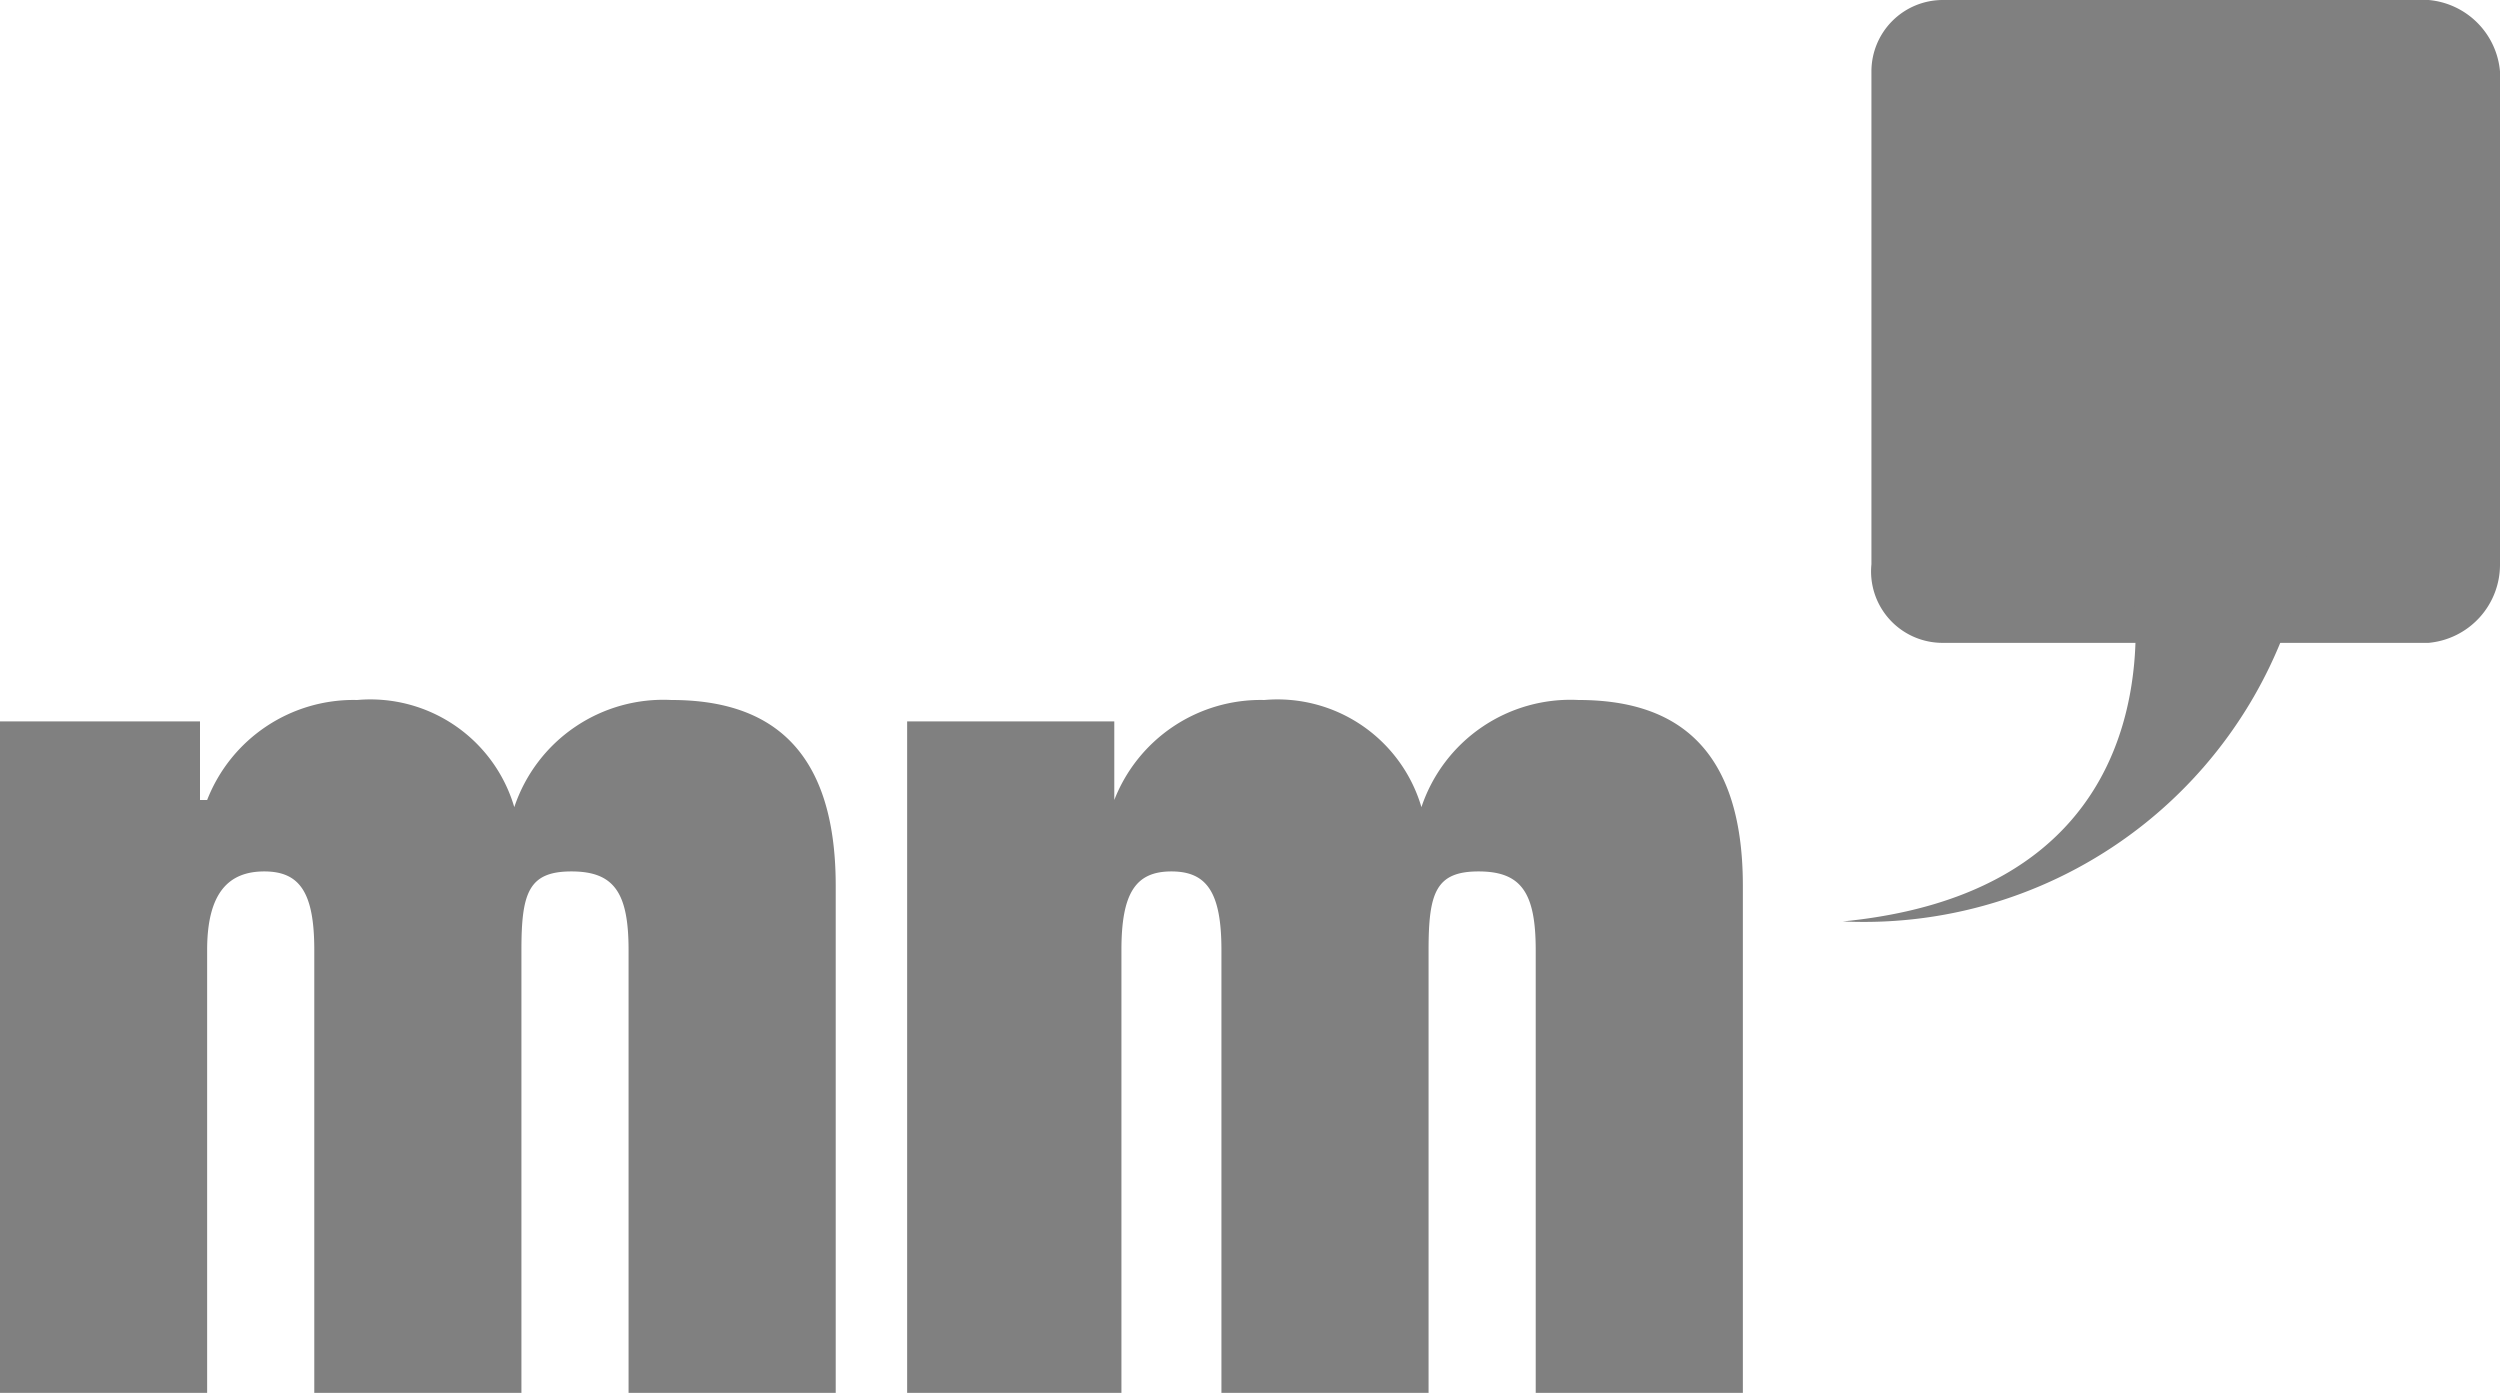 <svg xmlns="http://www.w3.org/2000/svg" viewBox="0 0 35 19.5"><defs><style>.cls-1{fill:gray;}</style></defs><title>logo-mm</title><g id="Layer_2" data-name="Layer 2"><g id="Layer_1-2" data-name="Layer 1"><path class="cls-1" d="M4.4,13.3c0-.8-.2-1.1-.7-1.1s-.8.3-.8,1.1v6.2H0V10.1H2.8v1.1h.1A2.2,2.2,0,0,1,5,9.8a2.1,2.1,0,0,1,2.2,1.5A2.2,2.2,0,0,1,9.4,9.8c1.3,0,2.3.6,2.3,2.6v7.1H8.8V13.3c0-.8-.2-1.1-.8-1.1s-.7.3-.7,1.1v6.2H4.4Z"/><path class="cls-1" d="M17.1,13.3c0-.8-.2-1.1-.7-1.1s-.7.3-.7,1.1v6.2h-3V10.1h2.9v1.1h0a2.2,2.2,0,0,1,2.1-1.4,2.1,2.1,0,0,1,2.2,1.5,2.2,2.2,0,0,1,2.2-1.5c1.3,0,2.3.6,2.3,2.6v7.1H21.5V13.3c0-.8-.2-1.1-.8-1.1s-.7.3-.7,1.1v6.2H17.1Z"/><path class="cls-1" d="M35,7.9A1.1,1.1,0,0,1,34,9H27.2a1,1,0,0,1-1-1.1V1a1,1,0,0,1,1-1H34a1.1,1.1,0,0,1,1,1Z"/><path class="cls-1" d="M29.8,7.8s1.1,4.6-4,5.1a6.3,6.3,0,0,0,6.5-5.2Z"/></g></g></svg>